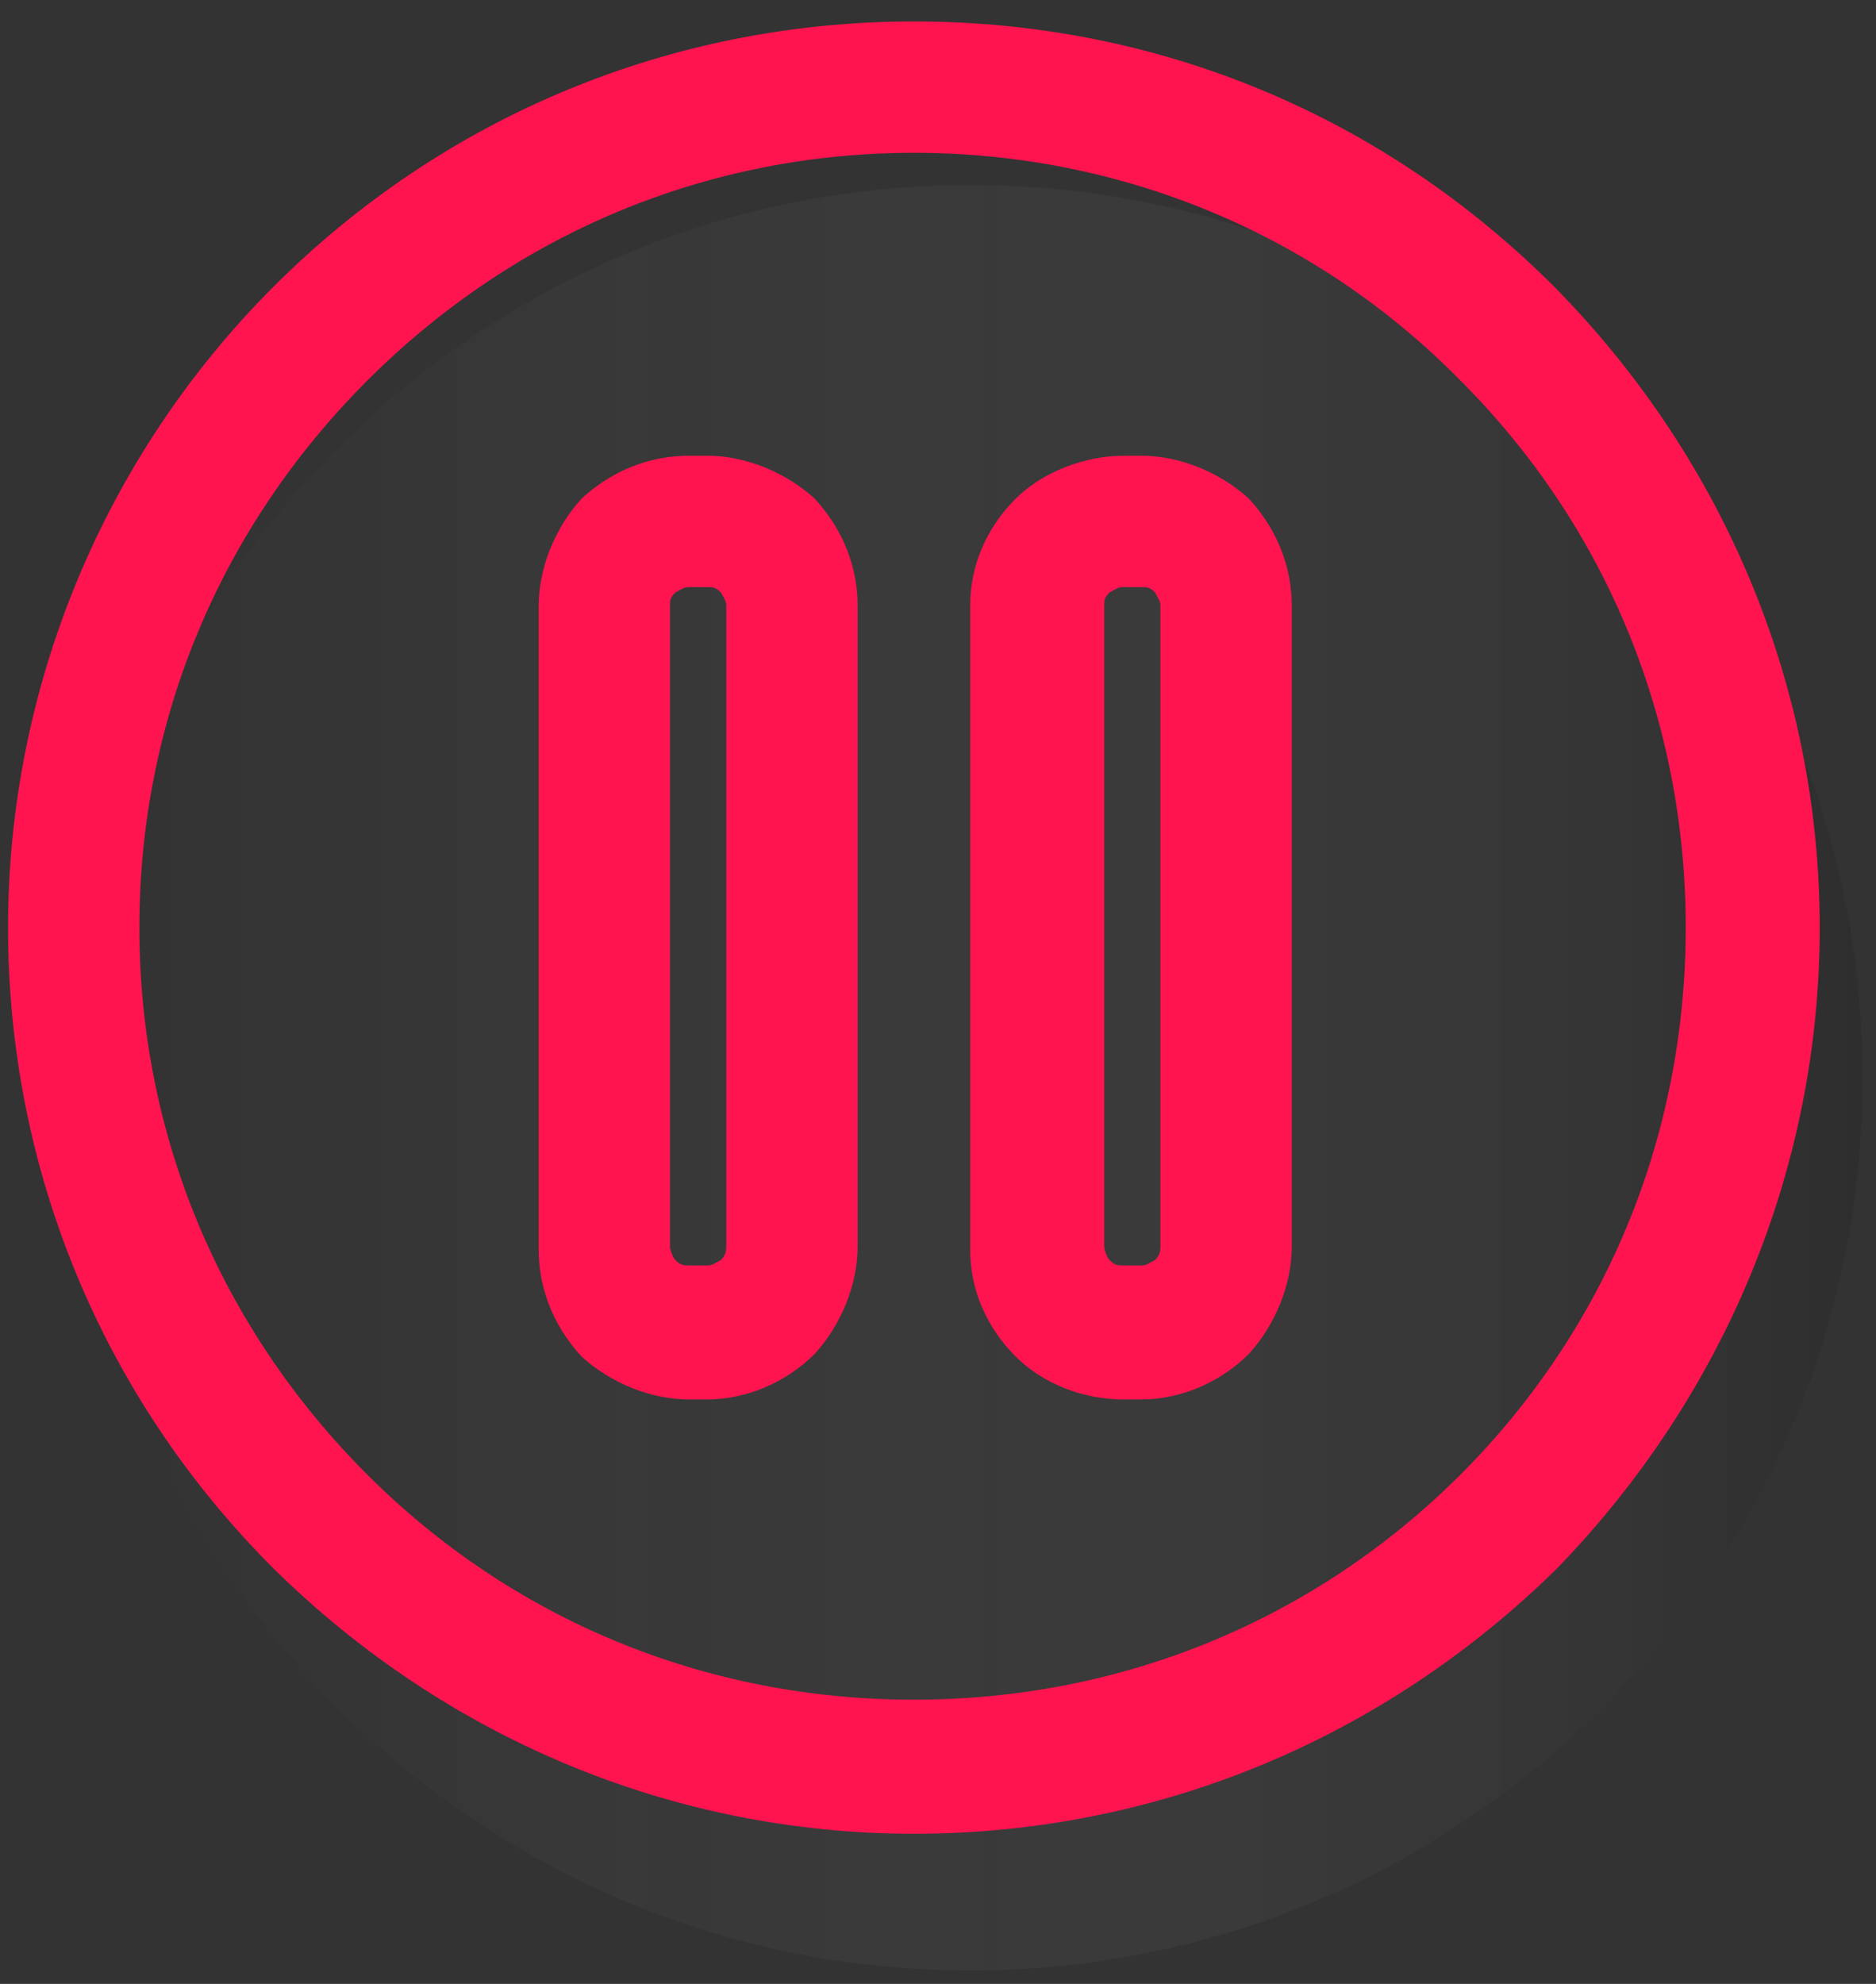 <?xml version="1.0" encoding="UTF-8"?> <svg xmlns="http://www.w3.org/2000/svg" width="70" height="74" viewBox="0 0 70 74" fill="none"><rect x="0" y="0" width="70" height="74" fill="#333333" stroke="none"/><path opacity="0.1" d="M36.2 73.5C54.591 73.5 69.5 58.591 69.5 40.2C69.5 21.809 54.591 6.9 36.2 6.9C17.809 6.9 2.9 21.809 2.9 40.2C2.9 58.591 17.809 73.5 36.2 73.5Z" fill="url(#paint0_linear)"></path><path d="M34.1 1.1C43.4 1.1 51.7 4.8 57.8 10.9C63.8 17 67.6 25.3 67.6 34.6C67.6 43.9 63.8 52.2 57.8 58.3C51.7 64.3 43.4 68.1 34.1 68.1C24.8 68.1 16.5 64.3 10.4 58.3C4.3 52.2 0.6 43.9 0.6 34.6C0.6 25.3 4.3 17 10.4 10.9C16.5 4.8 24.9 1.1 34.1 1.1ZM54.8 14C49.5 8.7 42.2 5.4 34.2 5.4C26.2 5.4 18.8 8.7 13.5 14C8.2 19.3 5 26.5 5 34.6C5 42.7 8.3 50 13.6 55.2C18.9 60.4 26.2 63.7 34.2 63.7C42.2 63.7 49.6 60.5 54.8 55.2C60 49.9 63.3 42.6 63.3 34.6C63.3 26.6 60 19.2 54.8 14Z" fill="#FF1450"></path><path d="M34.1 68.4C25.2 68.4 16.7 64.9 10.2 58.5C3.8 52.1 0.3 43.6 0.3 34.6C0.3 25.6 3.9 17 10.2 10.7C16.6 4.3 25.1 0.8 34.1 0.8C43.2 0.8 51.6 4.3 58 10.7C64.4 17.2 67.9 25.7 67.9 34.6C67.9 43.5 64.4 52 58.1 58.5C51.6 64.9 43.1 68.4 34.1 68.4ZM34.1 1.4C25.2 1.4 16.9 4.8 10.6 11.1C4.4 17.3 1 25.7 1 34.6C1 43.5 4.4 51.8 10.7 58.1C17.1 64.4 25.4 67.8 34.2 67.8C43 67.8 51.3 64.4 57.7 58.1C64 51.7 67.4 43.4 67.4 34.6C67.4 25.8 64 17.5 57.7 11.1C51.4 4.8 43 1.4 34.1 1.4ZM34.1 63.9C26.2 63.9 18.8 60.9 13.3 55.4C7.7 49.8 4.7 42.4 4.7 34.6C4.7 26.8 7.8 19.3 13.3 13.8C18.9 8.2 26.3 5.2 34.1 5.2C41.9 5.2 49.4 8.3 54.9 13.8C60.4 19.3 63.4 26.7 63.4 34.6C63.4 42.5 60.4 49.9 54.9 55.4C49.5 60.9 42.1 63.9 34.1 63.9ZM34.1 5.7C26.4 5.7 19.2 8.7 13.7 14.2C8.2 19.7 5.2 26.9 5.2 34.6C5.2 42.3 8.2 49.5 13.7 55C19.1 60.4 26.3 63.4 34.1 63.4C41.9 63.4 49.1 60.4 54.5 55C59.9 49.6 62.9 42.4 62.9 34.6C62.9 26.8 59.9 19.6 54.5 14.2C49.1 8.7 41.8 5.7 34.1 5.7Z" fill="#FF1450"></path><path d="M25.7 17.3H26.4C27.8 17.3 29.2 17.9 30.2 18.8C31.1 19.8 31.7 21.2 31.7 22.6V46.5C31.7 47.9 31.1 49.3 30.2 50.3C29.2 51.2 27.8 51.8 26.4 51.8H25.7C24.3 51.8 22.9 51.2 21.9 50.3C21 49.3 20.4 47.9 20.4 46.5V22.6C20.4 21.2 21 19.8 21.9 18.8C22.9 17.9 24.3 17.3 25.7 17.3ZM26.4 21.6H25.7C25.4 21.6 25.2 21.7 25 21.9C24.8 22.1 24.7 22.3 24.7 22.6V46.5C24.7 46.7 24.8 47 25 47.2C25.2 47.4 25.4 47.5 25.7 47.5H26.4C26.7 47.5 26.9 47.4 27.1 47.2C27.3 47 27.4 46.7 27.4 46.5V22.6C27.4 22.3 27.3 22.1 27.1 21.9C26.9 21.7 26.7 21.6 26.4 21.6Z" fill="#FF1450"></path><path d="M26.4 52.2H25.7C24.3 52.2 22.8 51.6 21.7 50.6C20.6 49.4 20.1 48 20.1 46.6V22.6C20.1 21.2 20.7 19.7 21.7 18.6C22.9 17.5 24.3 17 25.7 17H26.4C27.8 17 29.3 17.6 30.4 18.6C31.5 19.8 32 21.2 32 22.6V46.5C32 47.9 31.4 49.4 30.4 50.5C29.3 51.6 27.8 52.2 26.4 52.2ZM25.7 17.6C24.4 17.6 23.1 18.1 22.1 19.1C21.2 20.1 20.7 21.4 20.7 22.7V46.6C20.7 47.9 21.2 49.2 22.2 50.2C23.2 51.1 24.5 51.6 25.8 51.6H26.5C27.8 51.6 29.1 51.1 30.1 50.1C31 49.1 31.5 47.8 31.5 46.5V22.6C31.5 21.3 31 20 30 19C29 18.1 27.7 17.6 26.4 17.6H25.7ZM26.4 47.9H25.7C25.3 47.9 25 47.8 24.8 47.5C24.5 47.2 24.4 46.8 24.4 46.6V22.6C24.4 22.2 24.5 21.9 24.8 21.7C25.1 21.4 25.4 21.3 25.7 21.3H26.4C26.8 21.3 27.1 21.4 27.3 21.7C27.6 22 27.7 22.3 27.7 22.6V46.5C27.7 46.8 27.6 47.2 27.3 47.4C27.1 47.7 26.8 47.9 26.4 47.9ZM25.7 21.9C25.5 21.9 25.4 22 25.2 22.1C25 22.3 25 22.4 25 22.6V46.5C25 46.6 25.1 46.9 25.2 47C25.4 47.2 25.5 47.2 25.7 47.2H26.4C26.6 47.2 26.7 47.1 26.9 47C27.1 46.8 27.1 46.6 27.1 46.5V22.6C27.1 22.4 27 22.3 26.9 22.1C26.7 21.9 26.6 21.9 26.4 21.9H25.7Z" fill="#FF1450"></path><path d="M41.9 17.3H42.6C44 17.3 45.4 17.9 46.4 18.8C47.3 19.8 47.9 21.2 47.9 22.6V46.5C47.9 47.9 47.3 49.3 46.4 50.3C45.4 51.2 44 51.8 42.6 51.8H41.9C40.5 51.8 39 51.2 38.1 50.3C37.1 49.3 36.5 47.9 36.5 46.5V22.6C36.5 21.2 37.1 19.8 38.1 18.8C39 17.9 40.4 17.3 41.9 17.3ZM42.6 21.6H41.9C41.6 21.6 41.4 21.7 41.2 21.9C41 22.1 40.9 22.3 40.9 22.6V46.5C40.9 46.7 41 47 41.2 47.2C41.4 47.4 41.6 47.5 41.9 47.5H42.6C42.9 47.5 43.1 47.4 43.3 47.2C43.5 47 43.6 46.7 43.6 46.5V22.6C43.6 22.3 43.5 22.1 43.3 21.9C43.1 21.7 42.9 21.6 42.6 21.6Z" fill="#FF1450"></path><path d="M42.6 52.2H41.9C40.4 52.2 38.9 51.6 37.9 50.6C36.8 49.5 36.2 48.1 36.2 46.6V22.6C36.2 21.1 36.8 19.7 37.9 18.6C38.9 17.6 40.5 17 41.9 17H42.6C44 17 45.5 17.6 46.6 18.6C47.7 19.8 48.2 21.2 48.2 22.6V46.5C48.2 47.9 47.6 49.4 46.6 50.5C45.5 51.6 44 52.2 42.6 52.2ZM41.9 17.6C40.6 17.6 39.2 18.2 38.3 19.1C37.3 20.1 36.7 21.4 36.7 22.7V46.6C36.7 47.9 37.3 49.2 38.3 50.2C39.2 51.1 40.6 51.7 41.9 51.7H42.6C43.9 51.7 45.2 51.2 46.2 50.2C47.1 49.2 47.6 47.9 47.6 46.6V22.6C47.6 21.3 47.1 20 46.1 19C45.1 18.1 43.8 17.6 42.5 17.6H41.9ZM42.6 47.9H41.9C41.5 47.9 41.2 47.8 41 47.5C40.7 47.2 40.6 46.8 40.6 46.6V22.6C40.6 22.2 40.7 21.9 41 21.7C41.3 21.4 41.6 21.3 41.9 21.3H42.6C43 21.3 43.3 21.4 43.5 21.7C43.8 22 43.9 22.3 43.9 22.6V46.5C43.9 46.8 43.8 47.2 43.5 47.4C43.3 47.7 43 47.9 42.6 47.9ZM41.9 21.9C41.7 21.9 41.6 22 41.4 22.1C41.2 22.3 41.2 22.4 41.2 22.6V46.5C41.2 46.6 41.3 46.9 41.4 47C41.6 47.2 41.7 47.2 41.9 47.2H42.6C42.8 47.2 42.9 47.1 43.1 47C43.3 46.8 43.3 46.6 43.3 46.5V22.6C43.3 22.4 43.2 22.3 43.1 22.1C42.9 21.9 42.8 21.9 42.6 21.9H41.9Z" fill="#FF1450"></path><defs><linearGradient id="paint0_linear" x1="2.905" y1="40.198" x2="69.572" y2="40.198" gradientUnits="userSpaceOnUse"><stop stop-color="white"></stop><stop offset="0.033" stop-color="white" stop-opacity="0.022"></stop><stop offset="0.033" stop-color="white" stop-opacity="0"></stop><stop offset="0.154" stop-color="#FBFBFB" stop-opacity="0.124"></stop><stop offset="0.275" stop-color="#EFEFEF" stop-opacity="0.25"></stop><stop offset="0.397" stop-color="#DBDBDB" stop-opacity="0.376"></stop><stop offset="0.519" stop-color="#BEBEBE" stop-opacity="0.502"></stop><stop offset="0.641" stop-color="#9A9A9A" stop-opacity="0.629"></stop><stop offset="0.764" stop-color="#6D6D6D" stop-opacity="0.756"></stop><stop offset="0.885" stop-color="#393939" stop-opacity="0.881"></stop><stop offset="1"></stop></linearGradient></defs></svg> 